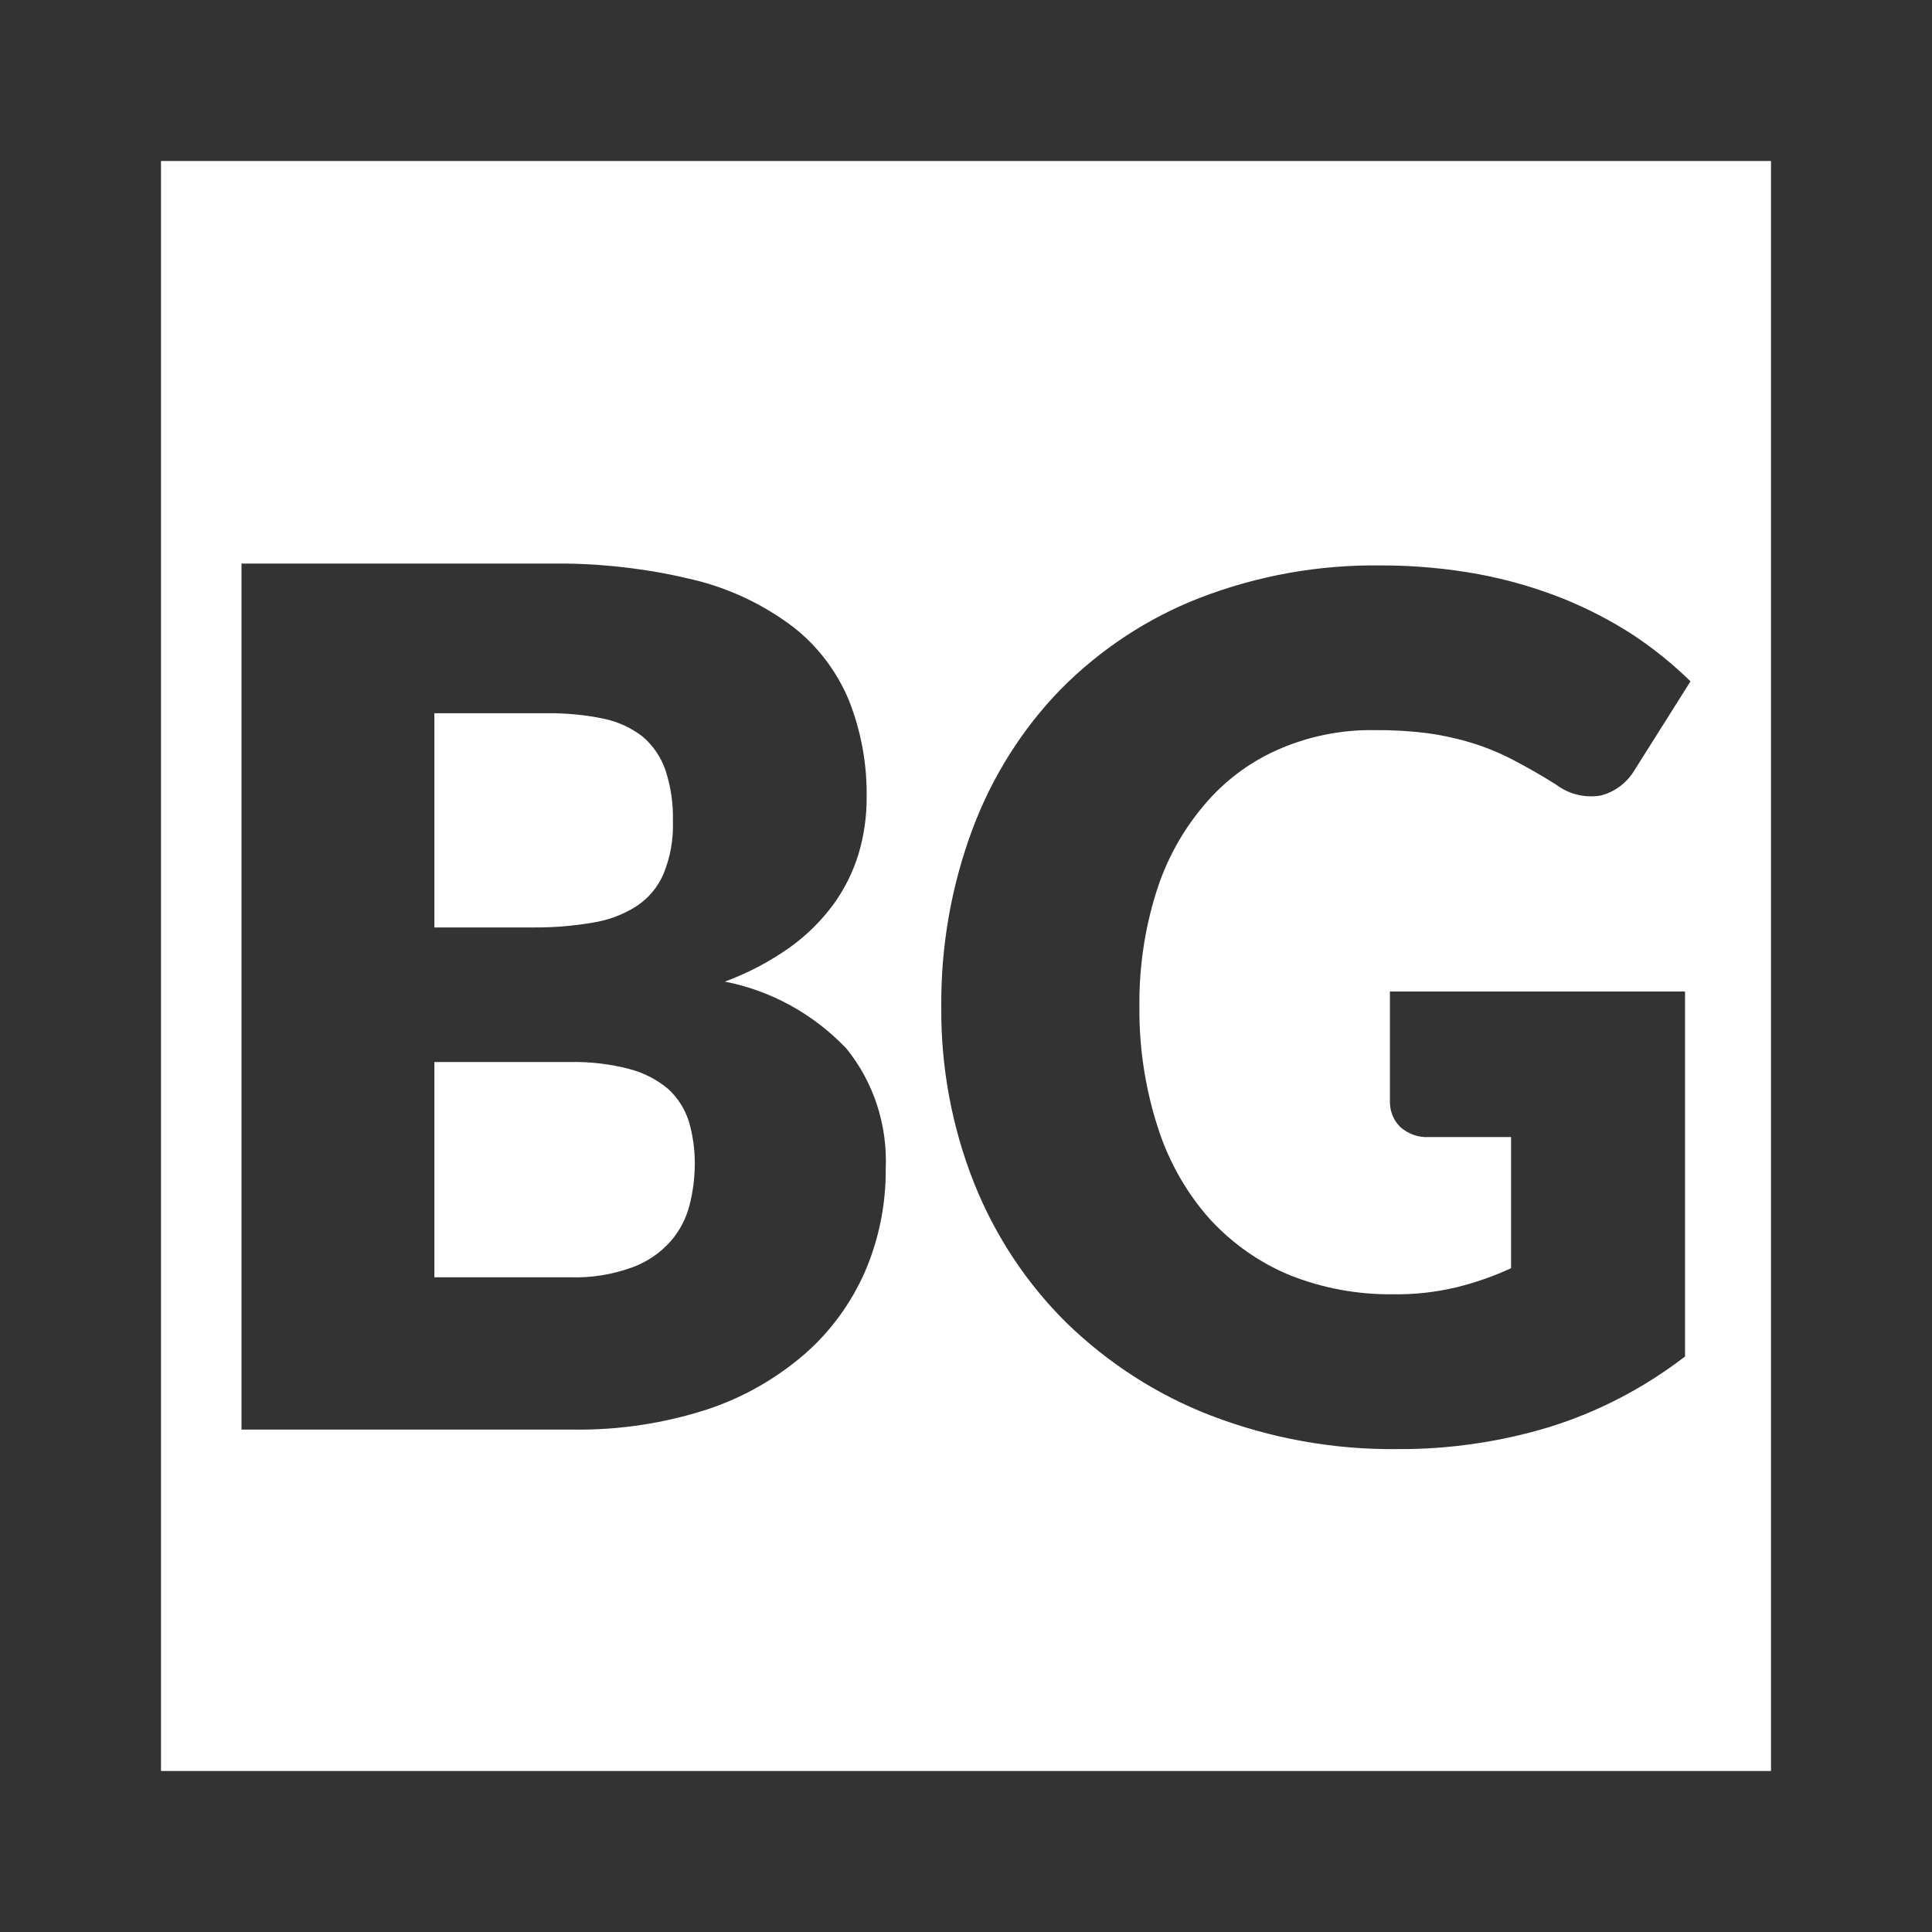 <svg width="24" height="24" viewBox="0 0 24 24" fill="none" xmlns="http://www.w3.org/2000/svg">
<rect x="0" y="0" width="24" height="24" fill="#333333" stroke="none"/>
<path d="M22 22H2V2H22V22ZM17.156 7.024C16.385 7.013 15.619 7.15 14.896 7.43C14.252 7.681 13.666 8.068 13.173 8.566C12.695 9.059 12.322 9.652 12.079 10.304C11.817 11.008 11.686 11.757 11.693 12.512C11.687 13.261 11.826 14.005 12.101 14.698C12.363 15.354 12.754 15.945 13.25 16.434C13.768 16.937 14.376 17.328 15.041 17.584C15.784 17.869 16.571 18.011 17.363 18.001C17.997 18.005 18.629 17.913 19.238 17.73C19.848 17.542 20.421 17.244 20.932 16.851V12.317H17.266V13.682C17.265 13.741 17.276 13.8 17.298 13.855C17.32 13.911 17.354 13.96 17.396 14.001C17.495 14.088 17.621 14.132 17.75 14.125H18.771V15.754C18.552 15.855 18.324 15.935 18.09 15.992C17.832 16.053 17.568 16.082 17.304 16.078C16.866 16.083 16.431 16.003 16.023 15.841C15.646 15.685 15.307 15.447 15.028 15.143C14.741 14.82 14.523 14.438 14.388 14.021C14.228 13.532 14.149 13.018 14.154 12.502C14.149 12.026 14.218 11.552 14.358 11.1C14.48 10.701 14.68 10.333 14.944 10.018C15.194 9.715 15.508 9.476 15.86 9.319C16.243 9.148 16.657 9.063 17.074 9.07C17.292 9.068 17.509 9.08 17.726 9.107C17.912 9.132 18.097 9.172 18.277 9.227C18.455 9.281 18.628 9.352 18.793 9.438C18.959 9.525 19.142 9.627 19.329 9.746C19.409 9.806 19.498 9.849 19.594 9.872C19.689 9.895 19.789 9.899 19.886 9.882C20.061 9.837 20.213 9.723 20.308 9.562L21 8.464C20.782 8.25 20.544 8.058 20.291 7.89C20.014 7.71 19.721 7.559 19.417 7.436C19.078 7.301 18.727 7.2 18.37 7.133C17.97 7.06 17.563 7.023 17.156 7.024ZM3 7.001V17.759H7.129C7.688 17.766 8.246 17.682 8.78 17.51C9.226 17.364 9.639 17.129 9.998 16.819C10.318 16.539 10.575 16.187 10.748 15.791C10.92 15.389 11.007 14.953 11.003 14.514C11.025 13.971 10.851 13.44 10.514 13.025C10.104 12.595 9.577 12.305 9.004 12.194C9.288 12.09 9.557 11.948 9.806 11.773C10.014 11.625 10.199 11.444 10.352 11.236C10.49 11.047 10.596 10.834 10.665 10.608C10.733 10.381 10.767 10.144 10.766 9.905C10.772 9.494 10.697 9.084 10.547 8.703C10.397 8.341 10.158 8.026 9.854 7.789C9.487 7.511 9.068 7.312 8.625 7.204C8.102 7.076 7.568 7.008 7.031 7.001H3ZM7.072 13.193C7.324 13.187 7.576 13.216 7.82 13.28C7.996 13.326 8.16 13.41 8.301 13.528C8.419 13.636 8.507 13.775 8.557 13.93C8.607 14.101 8.632 14.28 8.631 14.46C8.63 14.632 8.609 14.803 8.566 14.969C8.524 15.136 8.444 15.29 8.332 15.418C8.202 15.565 8.039 15.676 7.858 15.742C7.609 15.833 7.346 15.876 7.082 15.867H5.396V13.193H7.072ZM6.802 8.86C7.036 8.858 7.269 8.88 7.499 8.928C7.674 8.964 7.84 9.04 7.983 9.15C8.111 9.259 8.208 9.401 8.265 9.562C8.333 9.768 8.365 9.985 8.359 10.203C8.367 10.426 8.327 10.647 8.244 10.852C8.173 11.02 8.054 11.161 7.905 11.258C7.74 11.362 7.556 11.432 7.364 11.461C7.127 11.502 6.888 11.522 6.647 11.521H5.396V8.86H6.802Z" fill="white"/>
</svg>

